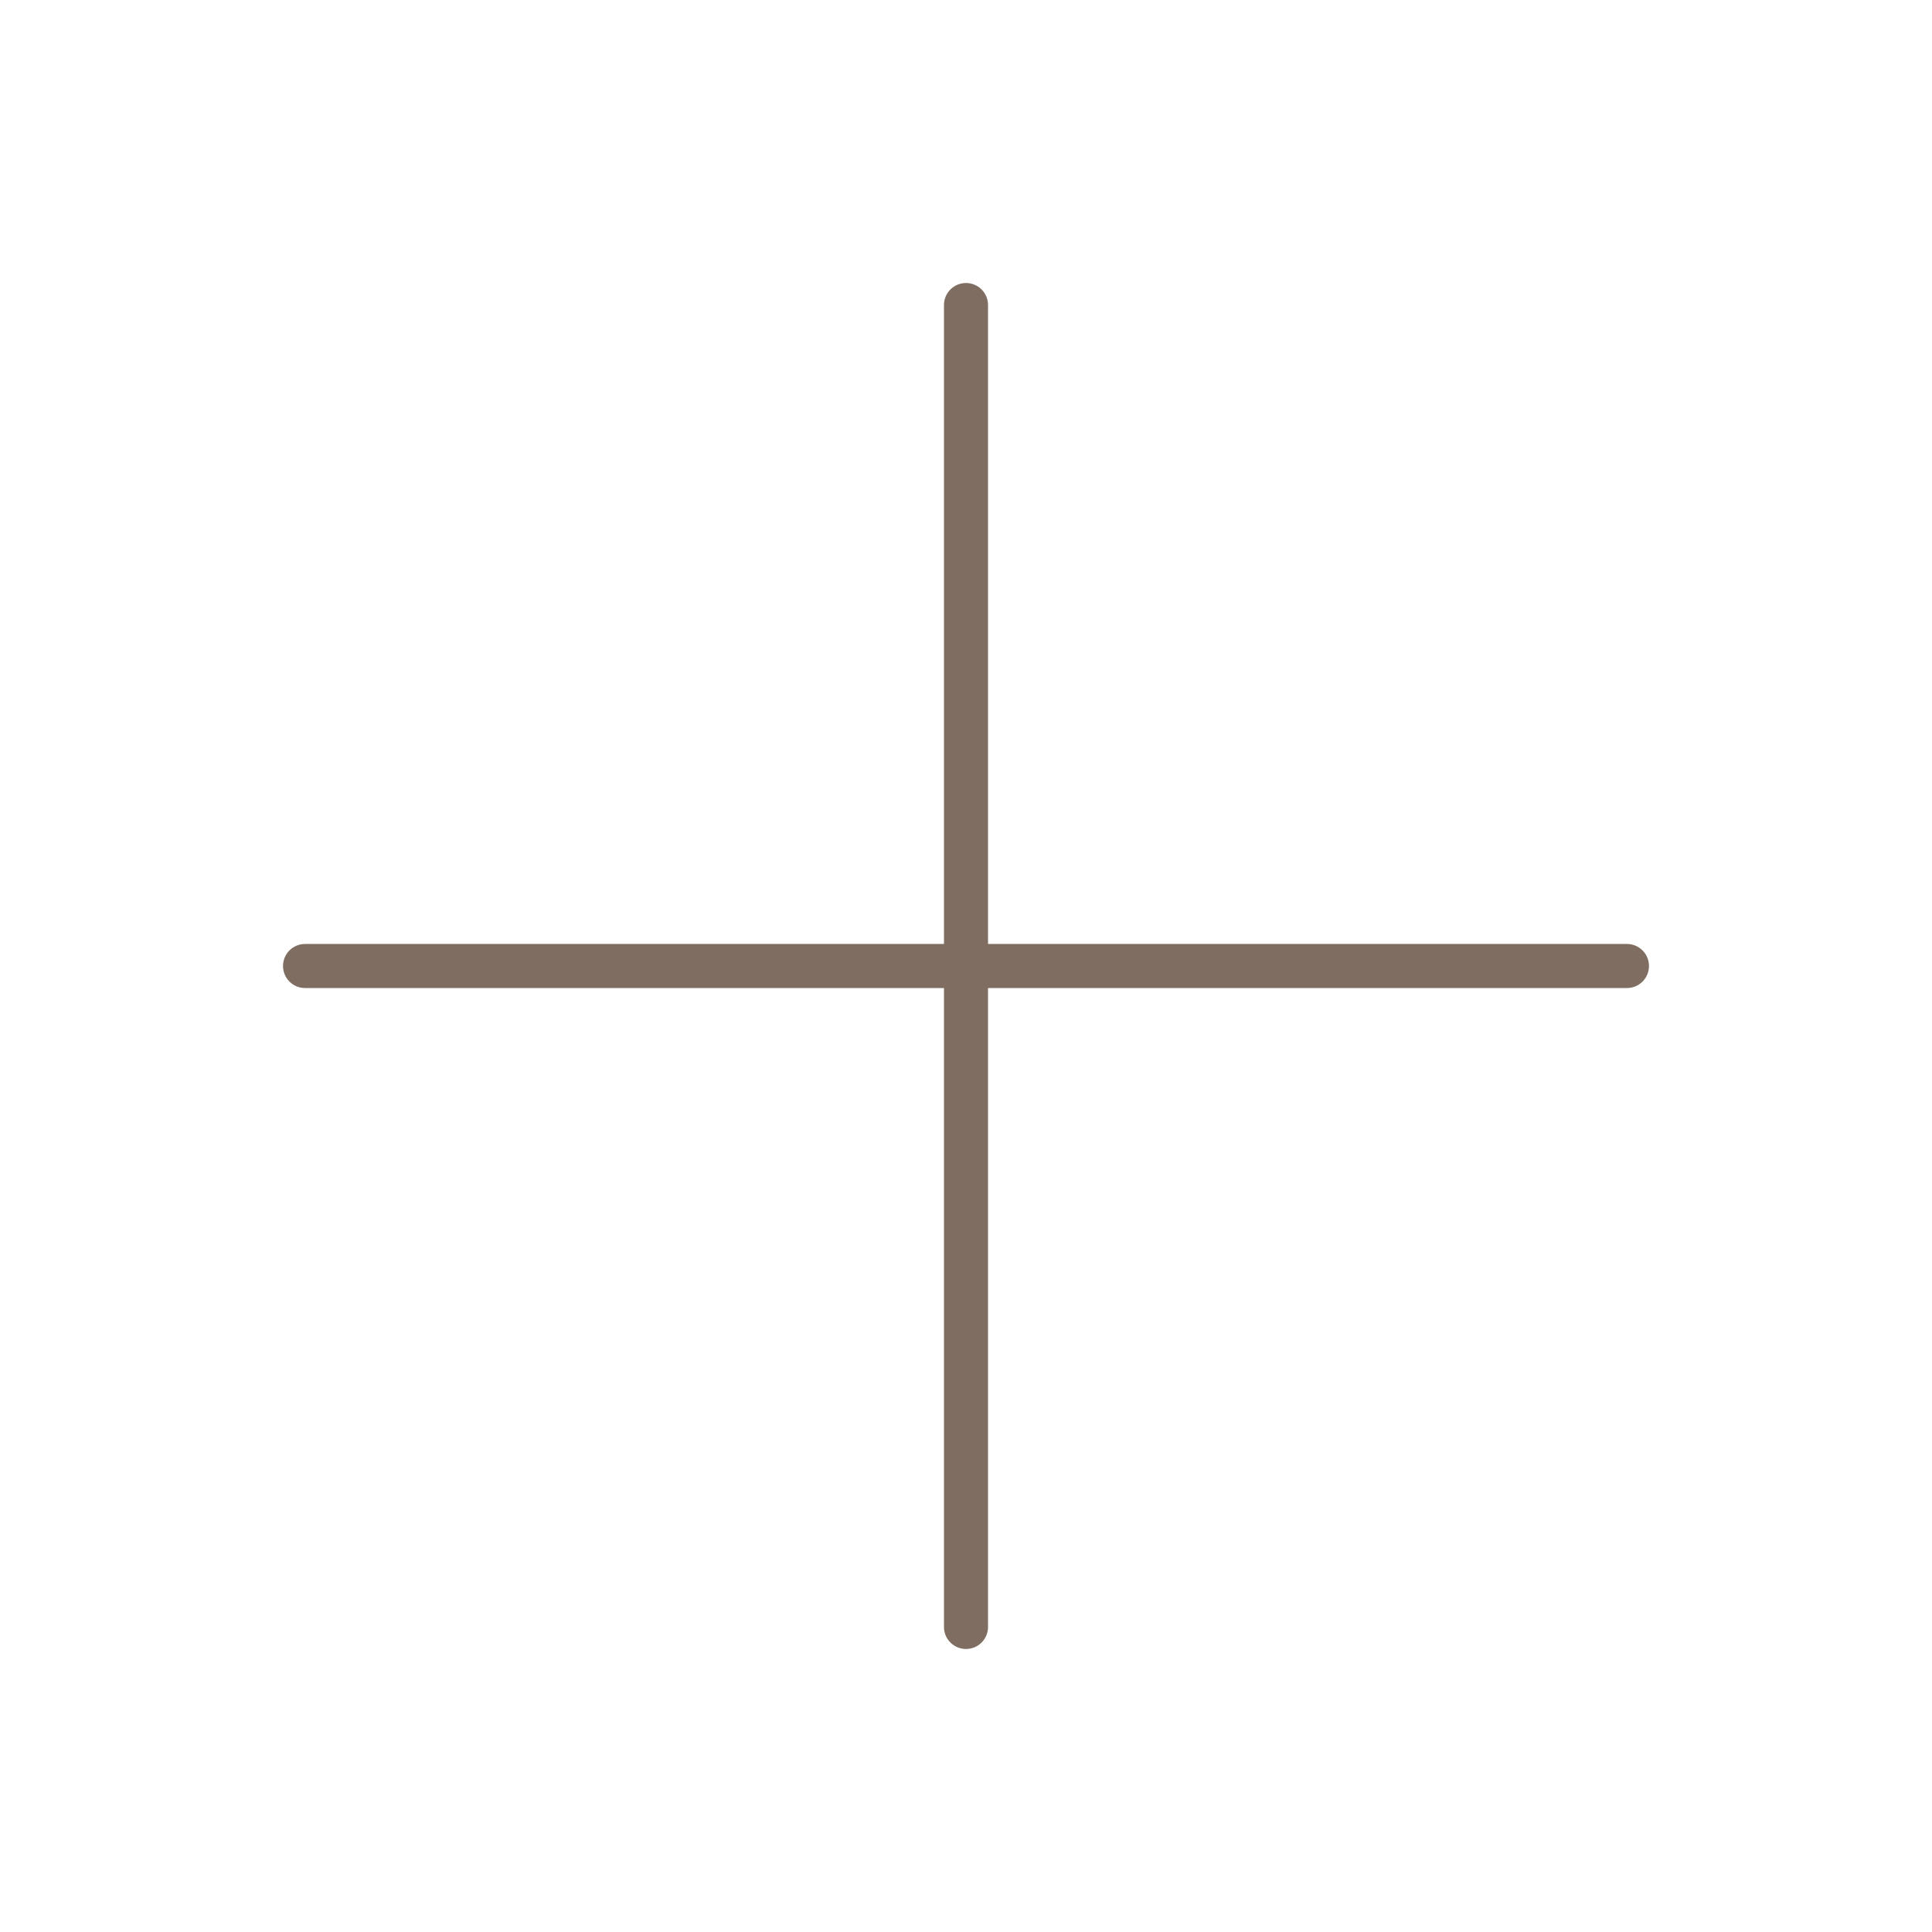 <?xml version="1.0" encoding="UTF-8"?> <svg xmlns="http://www.w3.org/2000/svg" width="512" height="512" viewBox="0 0 512 512" fill="none"> <path d="M431.161 250.161H261.839V80.839C261.839 79.29 261.224 77.805 260.129 76.71C259.034 75.615 257.549 75 256 75C254.451 75 252.966 75.615 251.871 76.71C250.776 77.805 250.161 79.29 250.161 80.839V250.161H80.839C79.29 250.161 77.805 250.776 76.71 251.871C75.615 252.966 75 254.451 75 256C75 257.549 75.615 259.034 76.71 260.129C77.805 261.224 79.29 261.839 80.839 261.839H250.161V431.161C250.161 432.71 250.776 434.195 251.871 435.29C252.966 436.385 254.451 437 256 437C257.549 437 259.034 436.385 260.129 435.29C261.224 434.195 261.839 432.71 261.839 431.161V261.839H431.161C432.71 261.839 434.195 261.224 435.29 260.129C436.385 259.034 437 257.549 437 256C437 254.451 436.385 252.966 435.29 251.871C434.195 250.776 432.71 250.161 431.161 250.161Z" fill="#7F6D61"></path> </svg> 